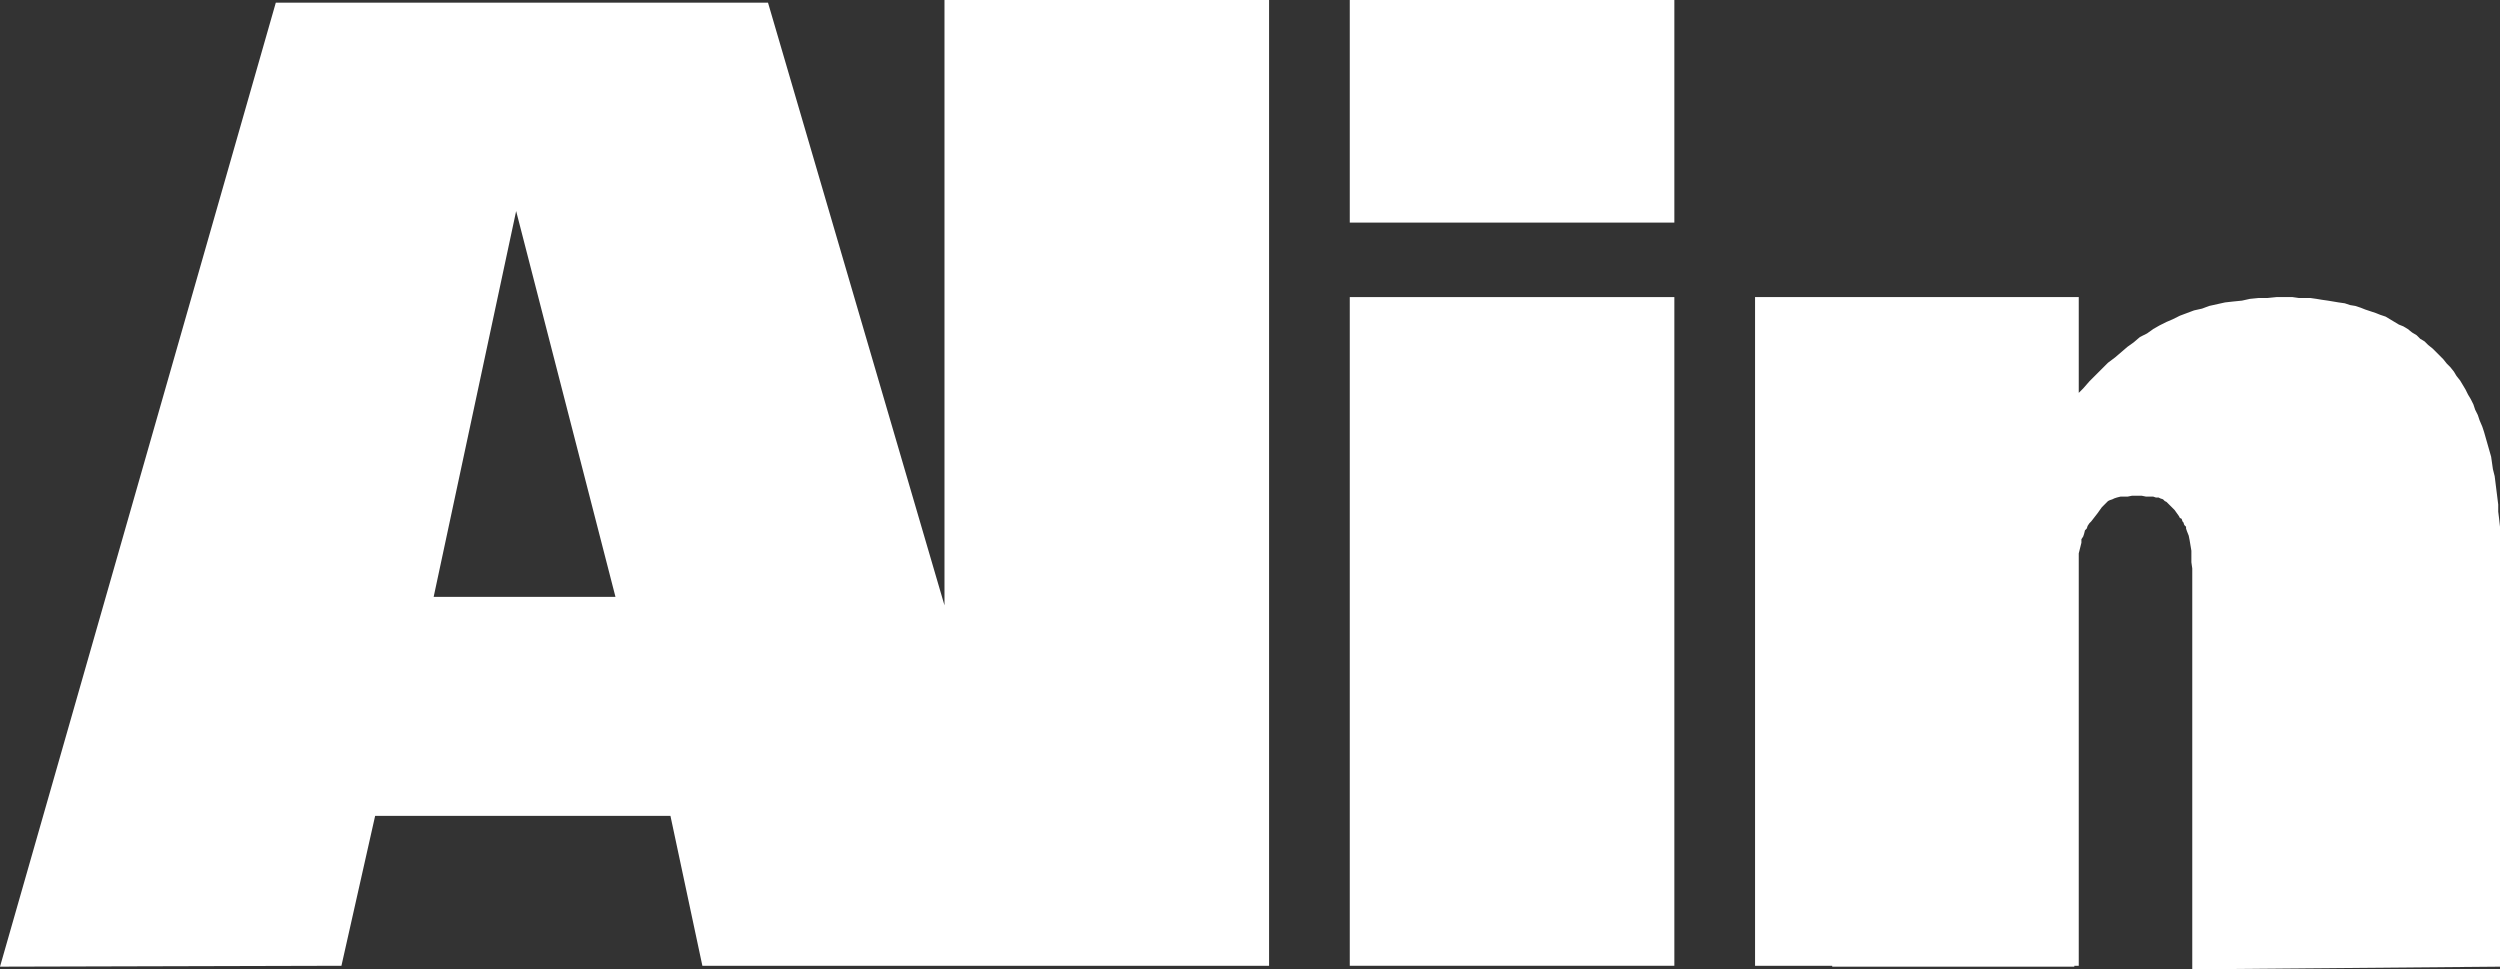<?xml version="1.0" encoding="UTF-8"?>
<svg id="Vrstva_2" data-name="Vrstva 2" xmlns="http://www.w3.org/2000/svg" viewBox="0 0 281.9 109.3">
  <rect x="0" y="0" width="281.9" height="109.3" fill="#333333" stroke="none"/>
  <defs>
    <style>
      .cls-1 {
        fill: none;
      }

      .cls-2 {
        fill: #fff;
      }
    </style>
  </defs>
  <g id="Vrstva_1-2" data-name="Vrstva 1">
    <g>
      <rect class="cls-2" x="152.2" y="33.5" width="36.6" height="75.4"/>
      <rect class="cls-2" x="152.2" y="0" width="36.6" height="25.1"/>
      <g>
        <polygon class="cls-1" points="48.9 67.3 69.4 67.3 58.2 23.8 48.9 67.3"/>
        <path class="cls-2" d="m106.5,0v68.26L86.6.3H31.1L0,109l38.5-.1,3.8-16.9h33.3l3.6,16.9h63.9V0h-36.6Zm-57.6,67.3l9.3-43.5,11.2,43.5h-20.5Z"/>
      </g>
      <polygon class="cls-2" points="281.8 58.5 281.7 57.7 281.7 56.9 281.6 56.1 281.5 55.3 281.4 54.5 281.3 53.7 281.1 52.9 281 52.2 280.9 51.5 280.7 50.8 280.5 50.1 280.3 49.4 280.1 48.7 279.9 48.1 279.6 47.4 279.4 46.8 279.1 46.2 278.9 45.6 278.6 45 278.3 44.5 278 43.9 277.7 43.4 277.4 42.9 277 42.4 276.7 41.9 276.3 41.4 275.9 41 275.5 40.5 275.1 40.1 274.7 39.7 274.3 39.3 273.8 38.9 273.4 38.5 272.9 38.2 272.5 37.8 272 37.5 271.5 37.1 271 36.8 270.5 36.6 270 36.3 269.5 36 269 35.7 268.4 35.5 267.9 35.3 267.3 35.1 266.7 34.9 266.2 34.7 265.6 34.5 265 34.4 264.4 34.2 263.7 34.1 263.1 34 262.5 33.9 261.8 33.8 261.2 33.7 260.5 33.6 259.8 33.6 259.2 33.6 258.5 33.5 257.8 33.5 256.7 33.5 255.7 33.6 254.7 33.6 253.7 33.7 252.8 33.9 251.8 34 250.9 34.1 250 34.3 249.1 34.5 248.3 34.8 247.4 35 246.6 35.3 245.8 35.6 245 36 244.3 36.3 243.5 36.7 242.8 37.1 242.1 37.6 241.3 38 240.6 38.6 239.9 39.1 239.2 39.7 238.5 40.3 237.7 40.9 237 41.6 236.3 42.3 235.6 43 234.9 43.8 234.4 44.3 234.4 33.5 197.9 33.5 197.9 108.9 206.6 108.9 206.6 109 233.9 109 233.9 108.9 234.4 108.9 234.4 62.4 234.5 62 234.6 61.6 234.7 61.2 234.7 60.8 234.9 60.5 235 60.2 235.1 59.8 235.3 59.6 235.4 59.3 235.6 59 235.8 58.8 236.5 57.9 237 57.2 237.2 57 237.5 56.7 237.7 56.5 237.9 56.4 238.2 56.3 238.4 56.2 238.7 56.1 239.1 56 239.5 56 239.9 56 240.4 55.9 241 55.9 241.5 55.9 242 56 242.4 56 242.8 56 243.1 56.1 243.4 56.1 243.6 56.2 243.9 56.3 244.1 56.5 244.3 56.6 244.5 56.8 244.7 57 245.2 57.5 245.7 58.2 245.8 58.4 246 58.5 246.1 58.8 246.2 58.9 246.3 59.2 246.5 59.4 246.5 59.6 246.6 59.9 246.8 60.4 246.9 60.9 247 61.5 247.1 62.1 247.1 62.7 247.1 63.4 247.2 64.1 247.2 64.8 247.2 66.4 247.2 68.1 247.2 109.3 281.9 109 281.9 62.1 281.9 61.2 281.9 60.3 281.9 59.4 281.8 58.5"/>
    </g>
  </g>
</svg>
